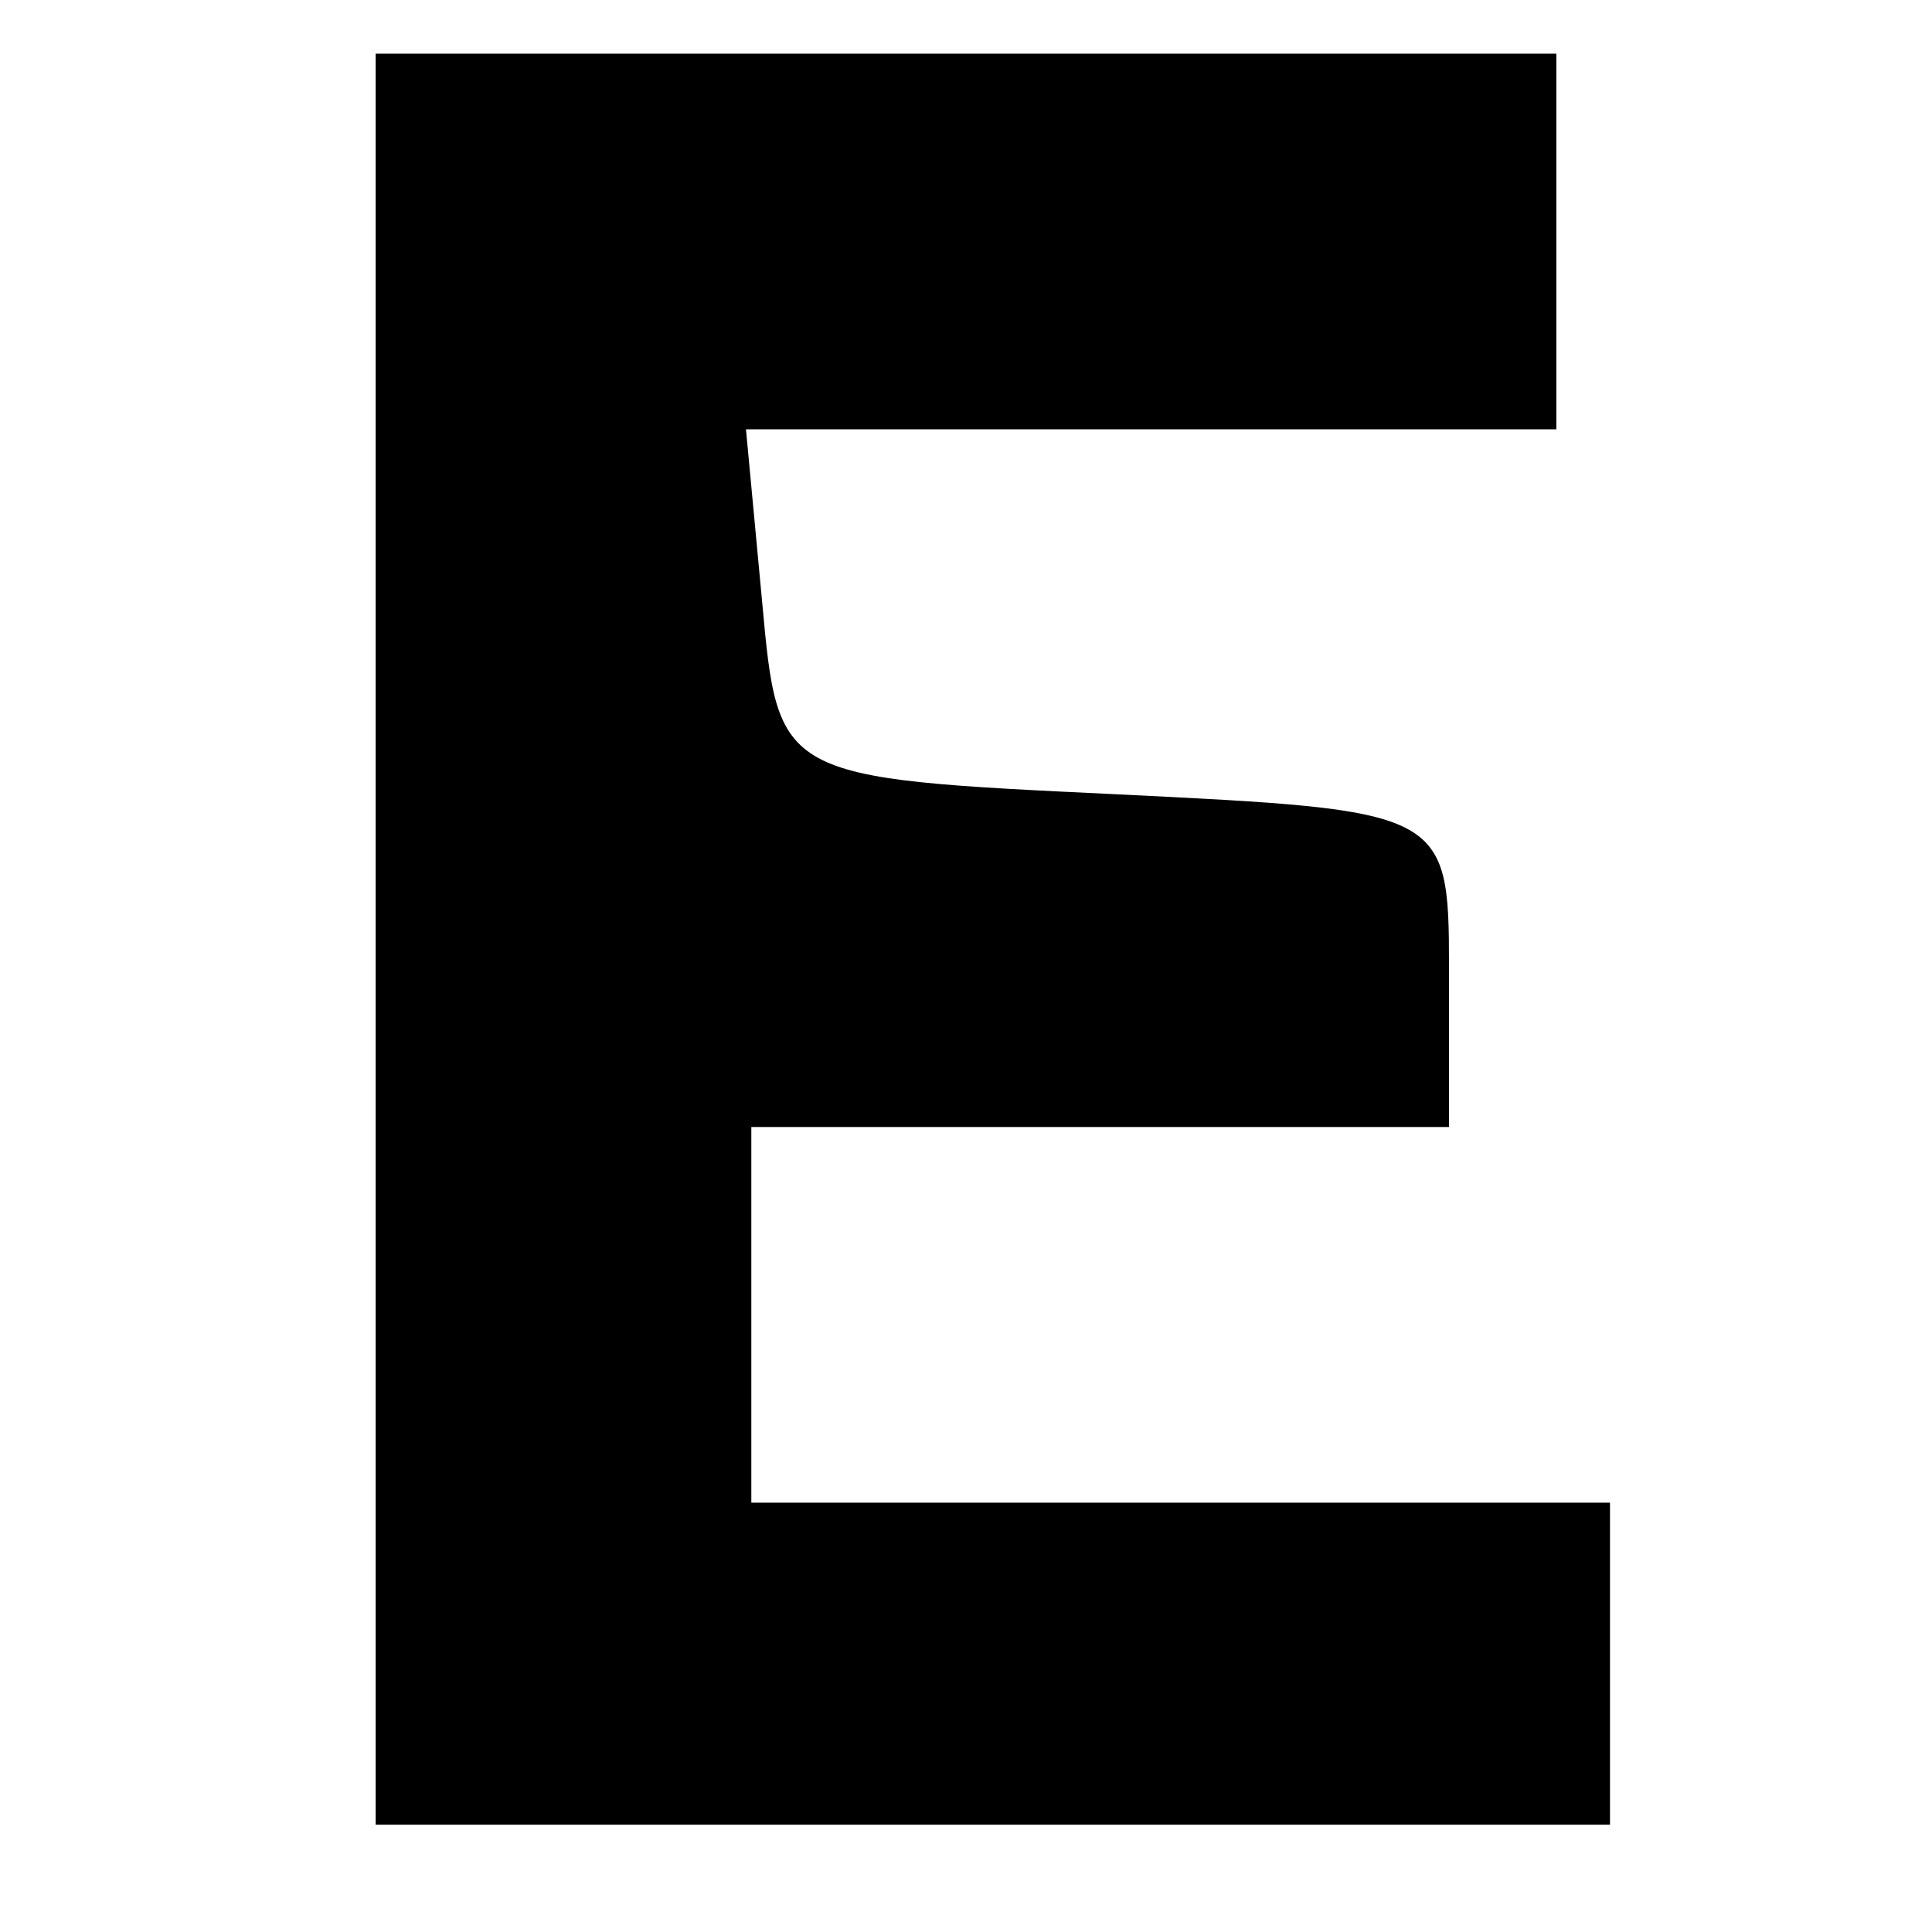 <?xml version="1.0" standalone="no"?>
<!DOCTYPE svg PUBLIC "-//W3C//DTD SVG 20010904//EN"
 "http://www.w3.org/TR/2001/REC-SVG-20010904/DTD/svg10.dtd">
<svg version="1.0" xmlns="http://www.w3.org/2000/svg"
 width="36pt" height="36pt" viewBox="0 0 36 36"
 preserveAspectRatio="xMidYMid meet">

<g transform="translate(0,36) scale(0.1,-0.1)"
fill="#000000" stroke="none">
<path d="M70 185 l0 -165 115 0 115 0 0 30 0 30 -80 0 -80 0 0 35 0 35 65 0
65 0 0 30 c0 29 -1 29 -62 32 -63 3 -63 3 -66 36 l-3 32 75 0 76 0 0 35 0 35
-110 0 -110 0 0 -165z"/>
</g>
</svg>
